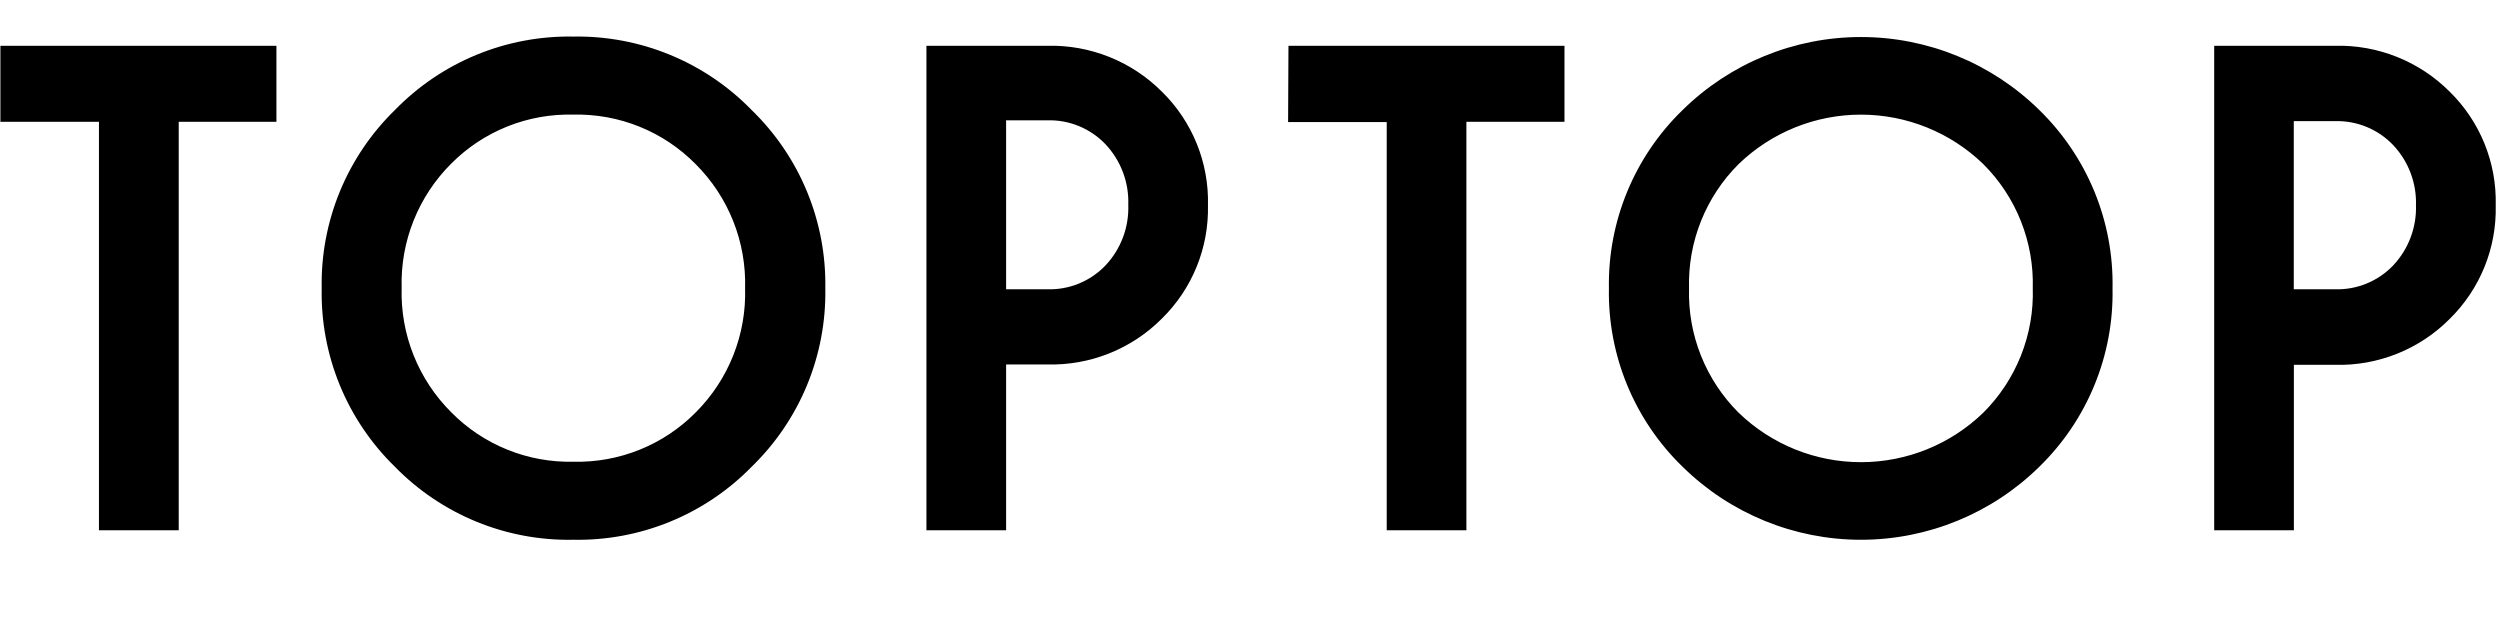 <svg width="205" height="52" viewBox="0 0 205 52" fill="none" xmlns="http://www.w3.org/2000/svg">
<path d="M0.034 3.753H22.667V9.987H14.655V43.484H8.114V9.987H0.034V3.753ZM61.641 9.029C63.593 10.924 65.137 13.198 66.175 15.712C67.213 18.226 67.724 20.926 67.676 23.645C67.725 26.365 67.214 29.066 66.176 31.582C65.138 34.097 63.594 36.373 61.641 38.268C59.741 40.213 57.462 41.748 54.944 42.779C52.427 43.81 49.725 44.314 47.005 44.26C44.286 44.314 41.585 43.809 39.069 42.779C36.553 41.748 34.275 40.213 32.376 38.268C30.43 36.369 28.893 34.092 27.861 31.577C26.83 29.062 26.325 26.362 26.379 23.645C26.326 20.928 26.831 18.23 27.863 15.716C28.894 13.203 30.43 10.927 32.376 9.029C34.272 7.078 36.548 5.535 39.064 4.498C41.581 3.461 44.283 2.951 47.005 2.999C49.727 2.951 52.431 3.461 54.949 4.498C57.466 5.535 59.744 7.077 61.641 9.029ZM61.097 23.645C61.153 21.759 60.821 19.883 60.123 18.13C59.425 16.377 58.375 14.786 57.039 13.454C55.732 12.129 54.168 11.086 52.442 10.388C50.716 9.691 48.866 9.354 47.005 9.399C45.151 9.353 43.308 9.685 41.588 10.376C39.868 11.067 38.307 12.101 37.001 13.416C35.663 14.748 34.613 16.339 33.913 18.092C33.214 19.844 32.881 21.721 32.935 23.607C32.88 25.494 33.212 27.373 33.912 29.127C34.611 30.881 35.663 32.473 37.001 33.806C38.306 35.13 39.87 36.173 41.594 36.87C43.318 37.568 45.168 37.905 47.027 37.861C48.889 37.906 50.739 37.569 52.465 36.871C54.19 36.174 55.755 35.13 57.061 33.806C58.395 32.471 59.441 30.877 60.135 29.123C60.829 27.369 61.157 25.492 61.097 23.607V23.645ZM95.281 7.522C96.515 8.732 97.487 10.183 98.135 11.784C98.784 13.386 99.097 15.104 99.053 16.831C99.092 18.554 98.778 20.267 98.129 21.864C97.48 23.461 96.511 24.909 95.281 26.117C94.053 27.354 92.585 28.326 90.967 28.974C89.349 29.622 87.615 29.932 85.873 29.886H82.501V43.484H75.967V3.753H85.873C87.615 3.71 89.348 4.022 90.965 4.67C92.583 5.317 94.051 6.288 95.281 7.522ZM92.519 16.793C92.551 15.883 92.402 14.975 92.081 14.123C91.76 13.27 91.273 12.489 90.648 11.826C90.035 11.183 89.292 10.676 88.469 10.338C87.647 10 86.762 9.84 85.873 9.866H82.501V23.72H85.873C86.761 23.748 87.646 23.589 88.469 23.252C89.291 22.916 90.034 22.41 90.648 21.768C91.274 21.104 91.761 20.322 92.083 19.468C92.404 18.614 92.552 17.705 92.519 16.793ZM105.624 10.009H113.711V43.484H120.244V9.987H128.287V3.753H105.654L105.624 10.009ZM167.23 9.029C169.176 10.927 170.712 13.203 171.744 15.716C172.775 18.23 173.281 20.928 173.228 23.645C173.282 26.362 172.777 29.062 171.745 31.577C170.714 34.092 169.177 36.369 167.23 38.268C163.33 42.108 158.074 44.261 152.598 44.261C147.122 44.261 141.866 42.108 137.966 38.268C136.012 36.373 134.468 34.097 133.43 31.582C132.392 29.066 131.882 26.365 131.931 23.645C131.883 20.926 132.394 18.226 133.432 15.712C134.47 13.198 136.013 10.924 137.966 9.029C141.866 5.189 147.122 3.036 152.598 3.036C158.074 3.036 163.33 5.189 167.23 9.029ZM166.687 23.645C166.742 21.759 166.41 19.883 165.712 18.13C165.014 16.377 163.965 14.786 162.628 13.454C159.938 10.853 156.341 9.4 152.598 9.4C148.855 9.4 145.258 10.853 142.568 13.454C141.23 14.786 140.18 16.377 139.48 18.129C138.781 19.882 138.448 21.759 138.502 23.645C138.447 25.532 138.779 27.41 139.479 29.164C140.178 30.918 141.229 32.511 142.568 33.843C145.258 36.444 148.855 37.898 152.598 37.898C156.341 37.898 159.938 36.444 162.628 33.843C163.97 32.506 165.023 30.907 165.722 29.146C166.42 27.386 166.748 25.5 166.687 23.607V23.645ZM204.65 16.861C204.689 18.584 204.375 20.297 203.726 21.894C203.077 23.491 202.108 24.939 200.878 26.147C199.65 27.384 198.182 28.356 196.564 29.004C194.946 29.652 193.212 29.962 191.47 29.916H188.098V43.484H181.564V3.753H191.47C193.212 3.71 194.945 4.022 196.562 4.67C198.18 5.317 199.648 6.288 200.878 7.522C202.107 8.728 203.076 10.172 203.725 11.767C204.374 13.362 204.688 15.072 204.65 16.793V16.861ZM198.109 16.861C198.141 15.951 197.992 15.043 197.671 14.19C197.35 13.338 196.863 12.557 196.238 11.894C195.624 11.251 194.882 10.743 194.059 10.406C193.236 10.068 192.351 9.907 191.462 9.934H188.09V23.72H191.462C192.351 23.748 193.235 23.589 194.058 23.252C194.881 22.916 195.624 22.41 196.238 21.768C196.864 21.104 197.351 20.322 197.672 19.468C197.993 18.614 198.142 17.705 198.109 16.793V16.861Z" fill="black"/>
</svg>
